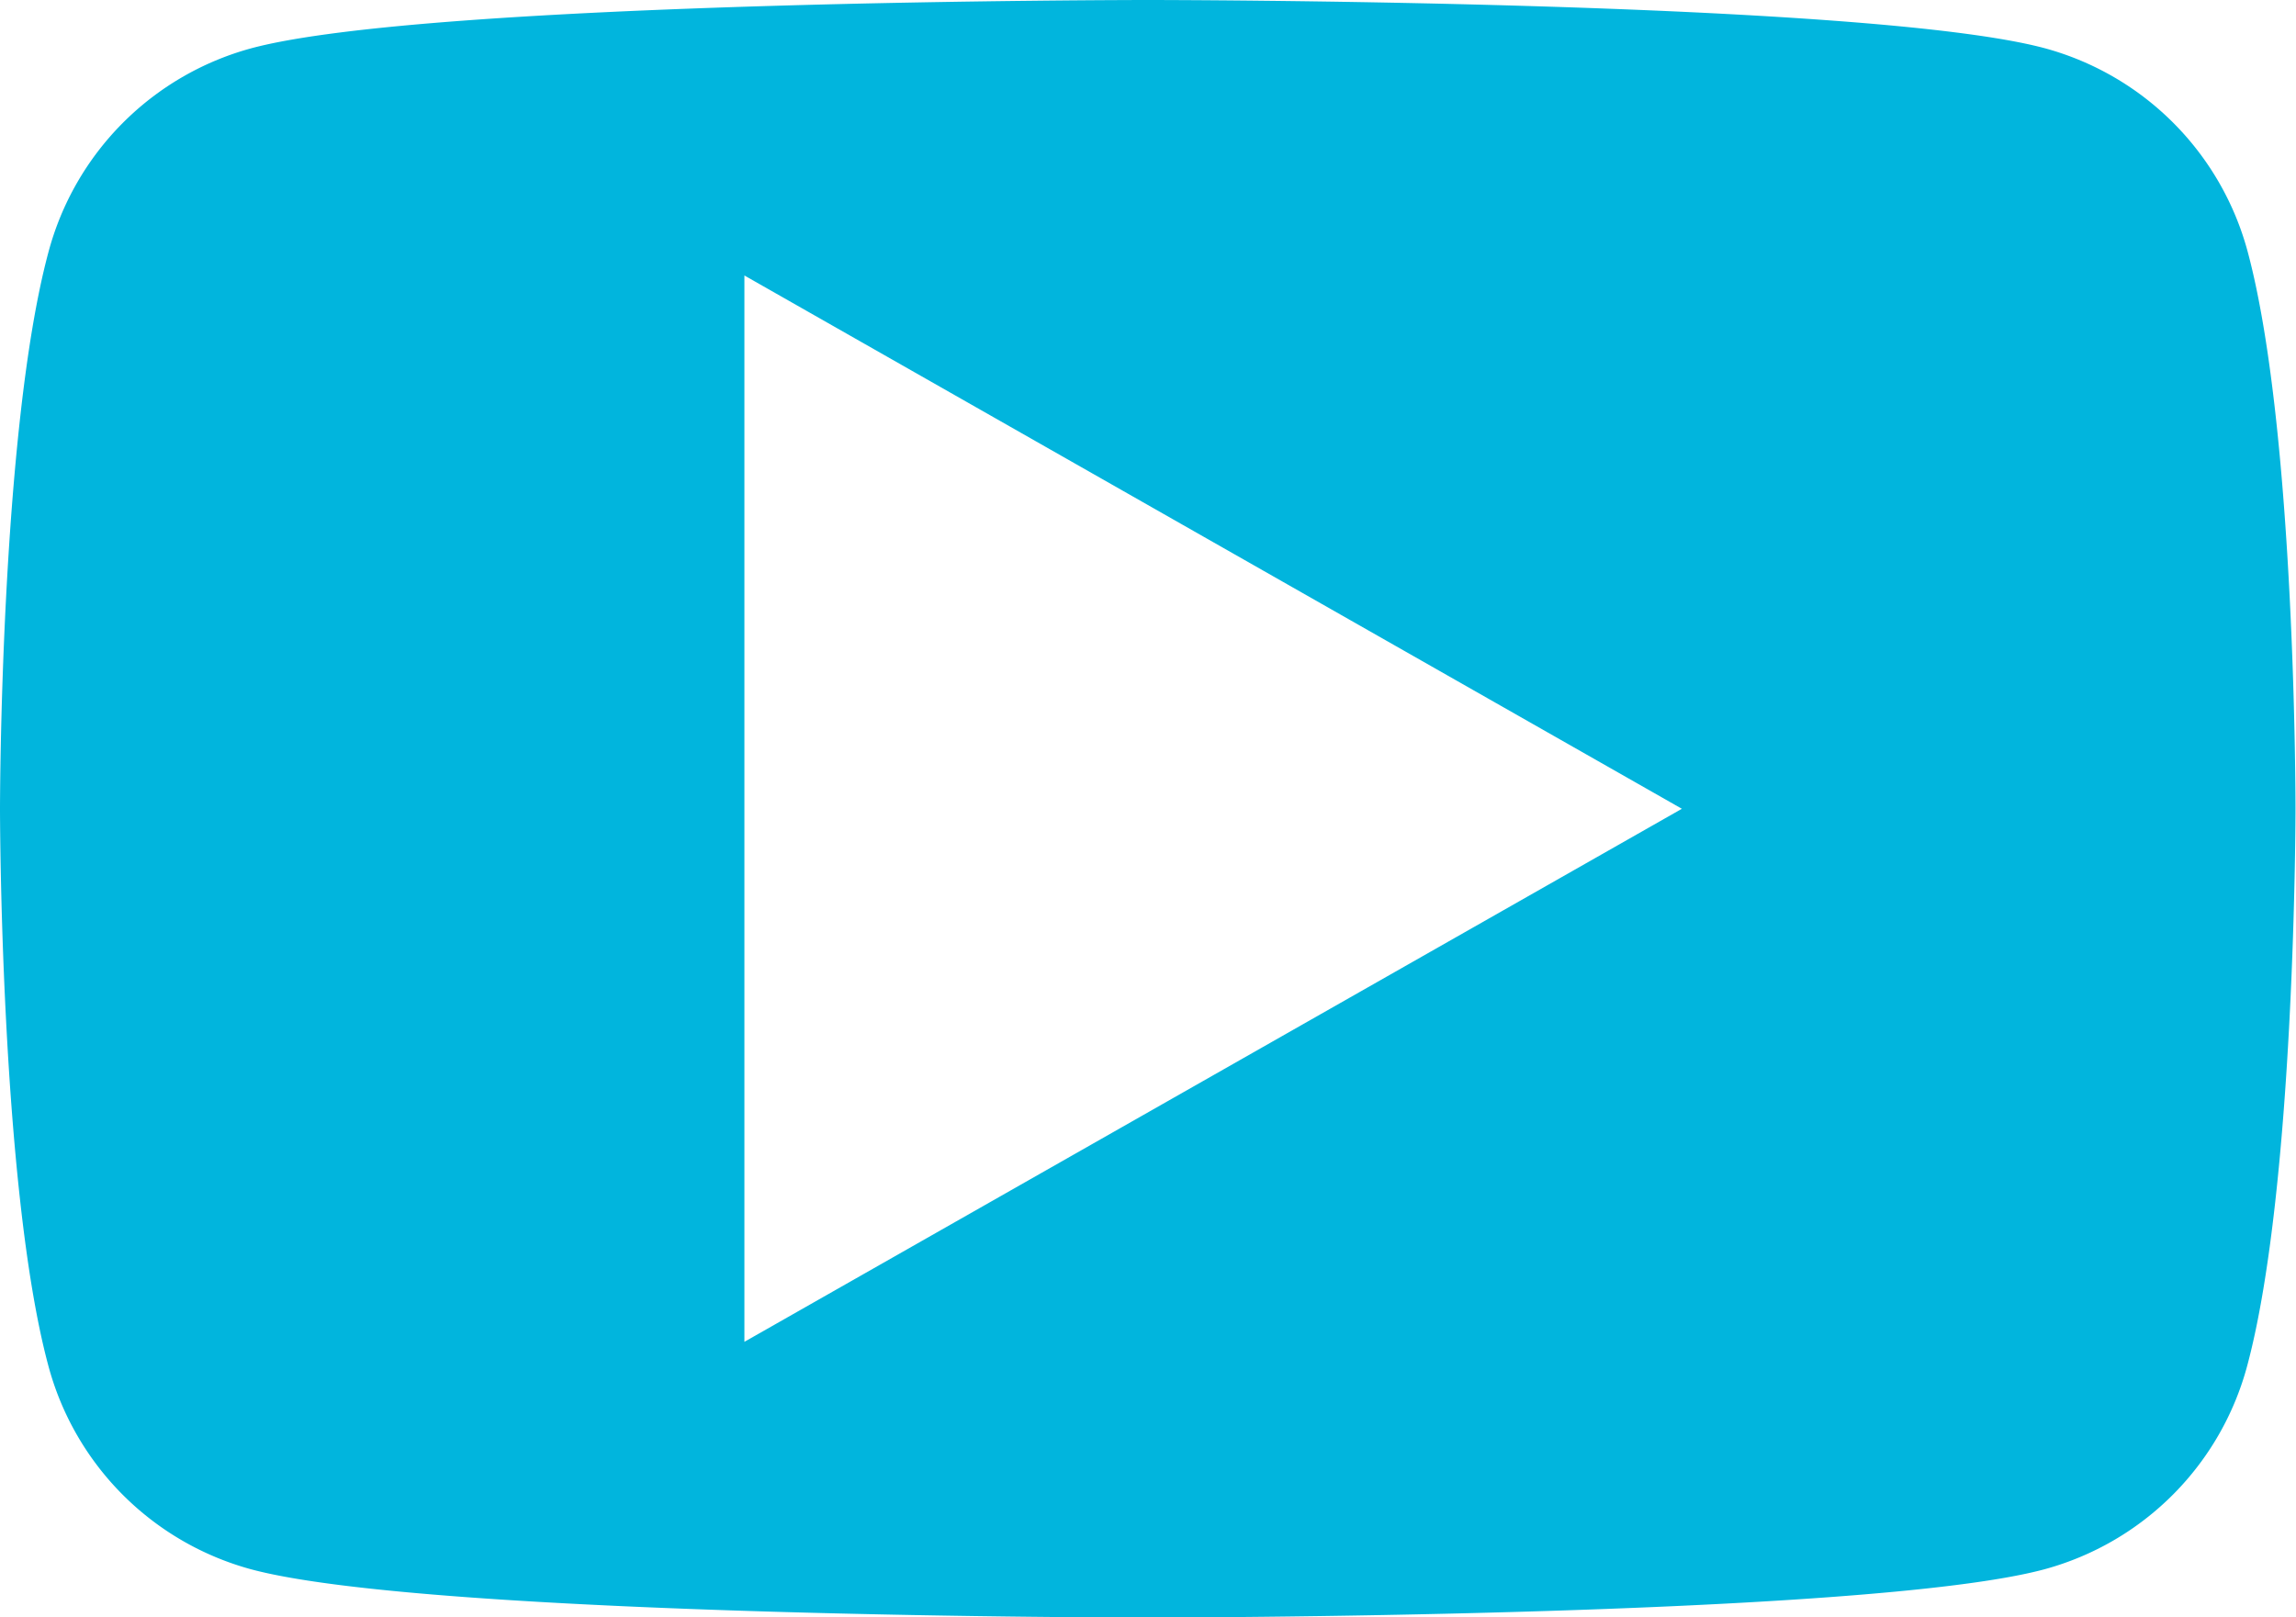 <?xml version="1.0" encoding="UTF-8"?> <svg xmlns="http://www.w3.org/2000/svg" viewBox="0 0 92.16 64.93"><defs><style>.cls-1{fill:#01b5dd;}</style></defs><title>icon_youtube</title><g id="Layer_2" data-name="Layer 2"><g id="Layer_1-2" data-name="Layer 1"><path class="cls-1" d="M90.23,10.14a11.58,11.58,0,0,0-8.14-8.2C74.9,0,46.08,0,46.08,0s-28.82,0-36,1.94a11.57,11.57,0,0,0-8.14,8.2C0,17.37,0,32.47,0,32.47S0,47.56,1.93,54.79A11.57,11.57,0,0,0,10.07,63c7.19,1.94,36,1.94,36,1.94s28.82,0,36-1.94a11.57,11.57,0,0,0,8.14-8.2c1.93-7.23,1.93-22.32,1.93-22.32S92.16,17.37,90.23,10.14ZM29.88,53.87V11.06L67.51,32.47Z"></path></g></g></svg> 